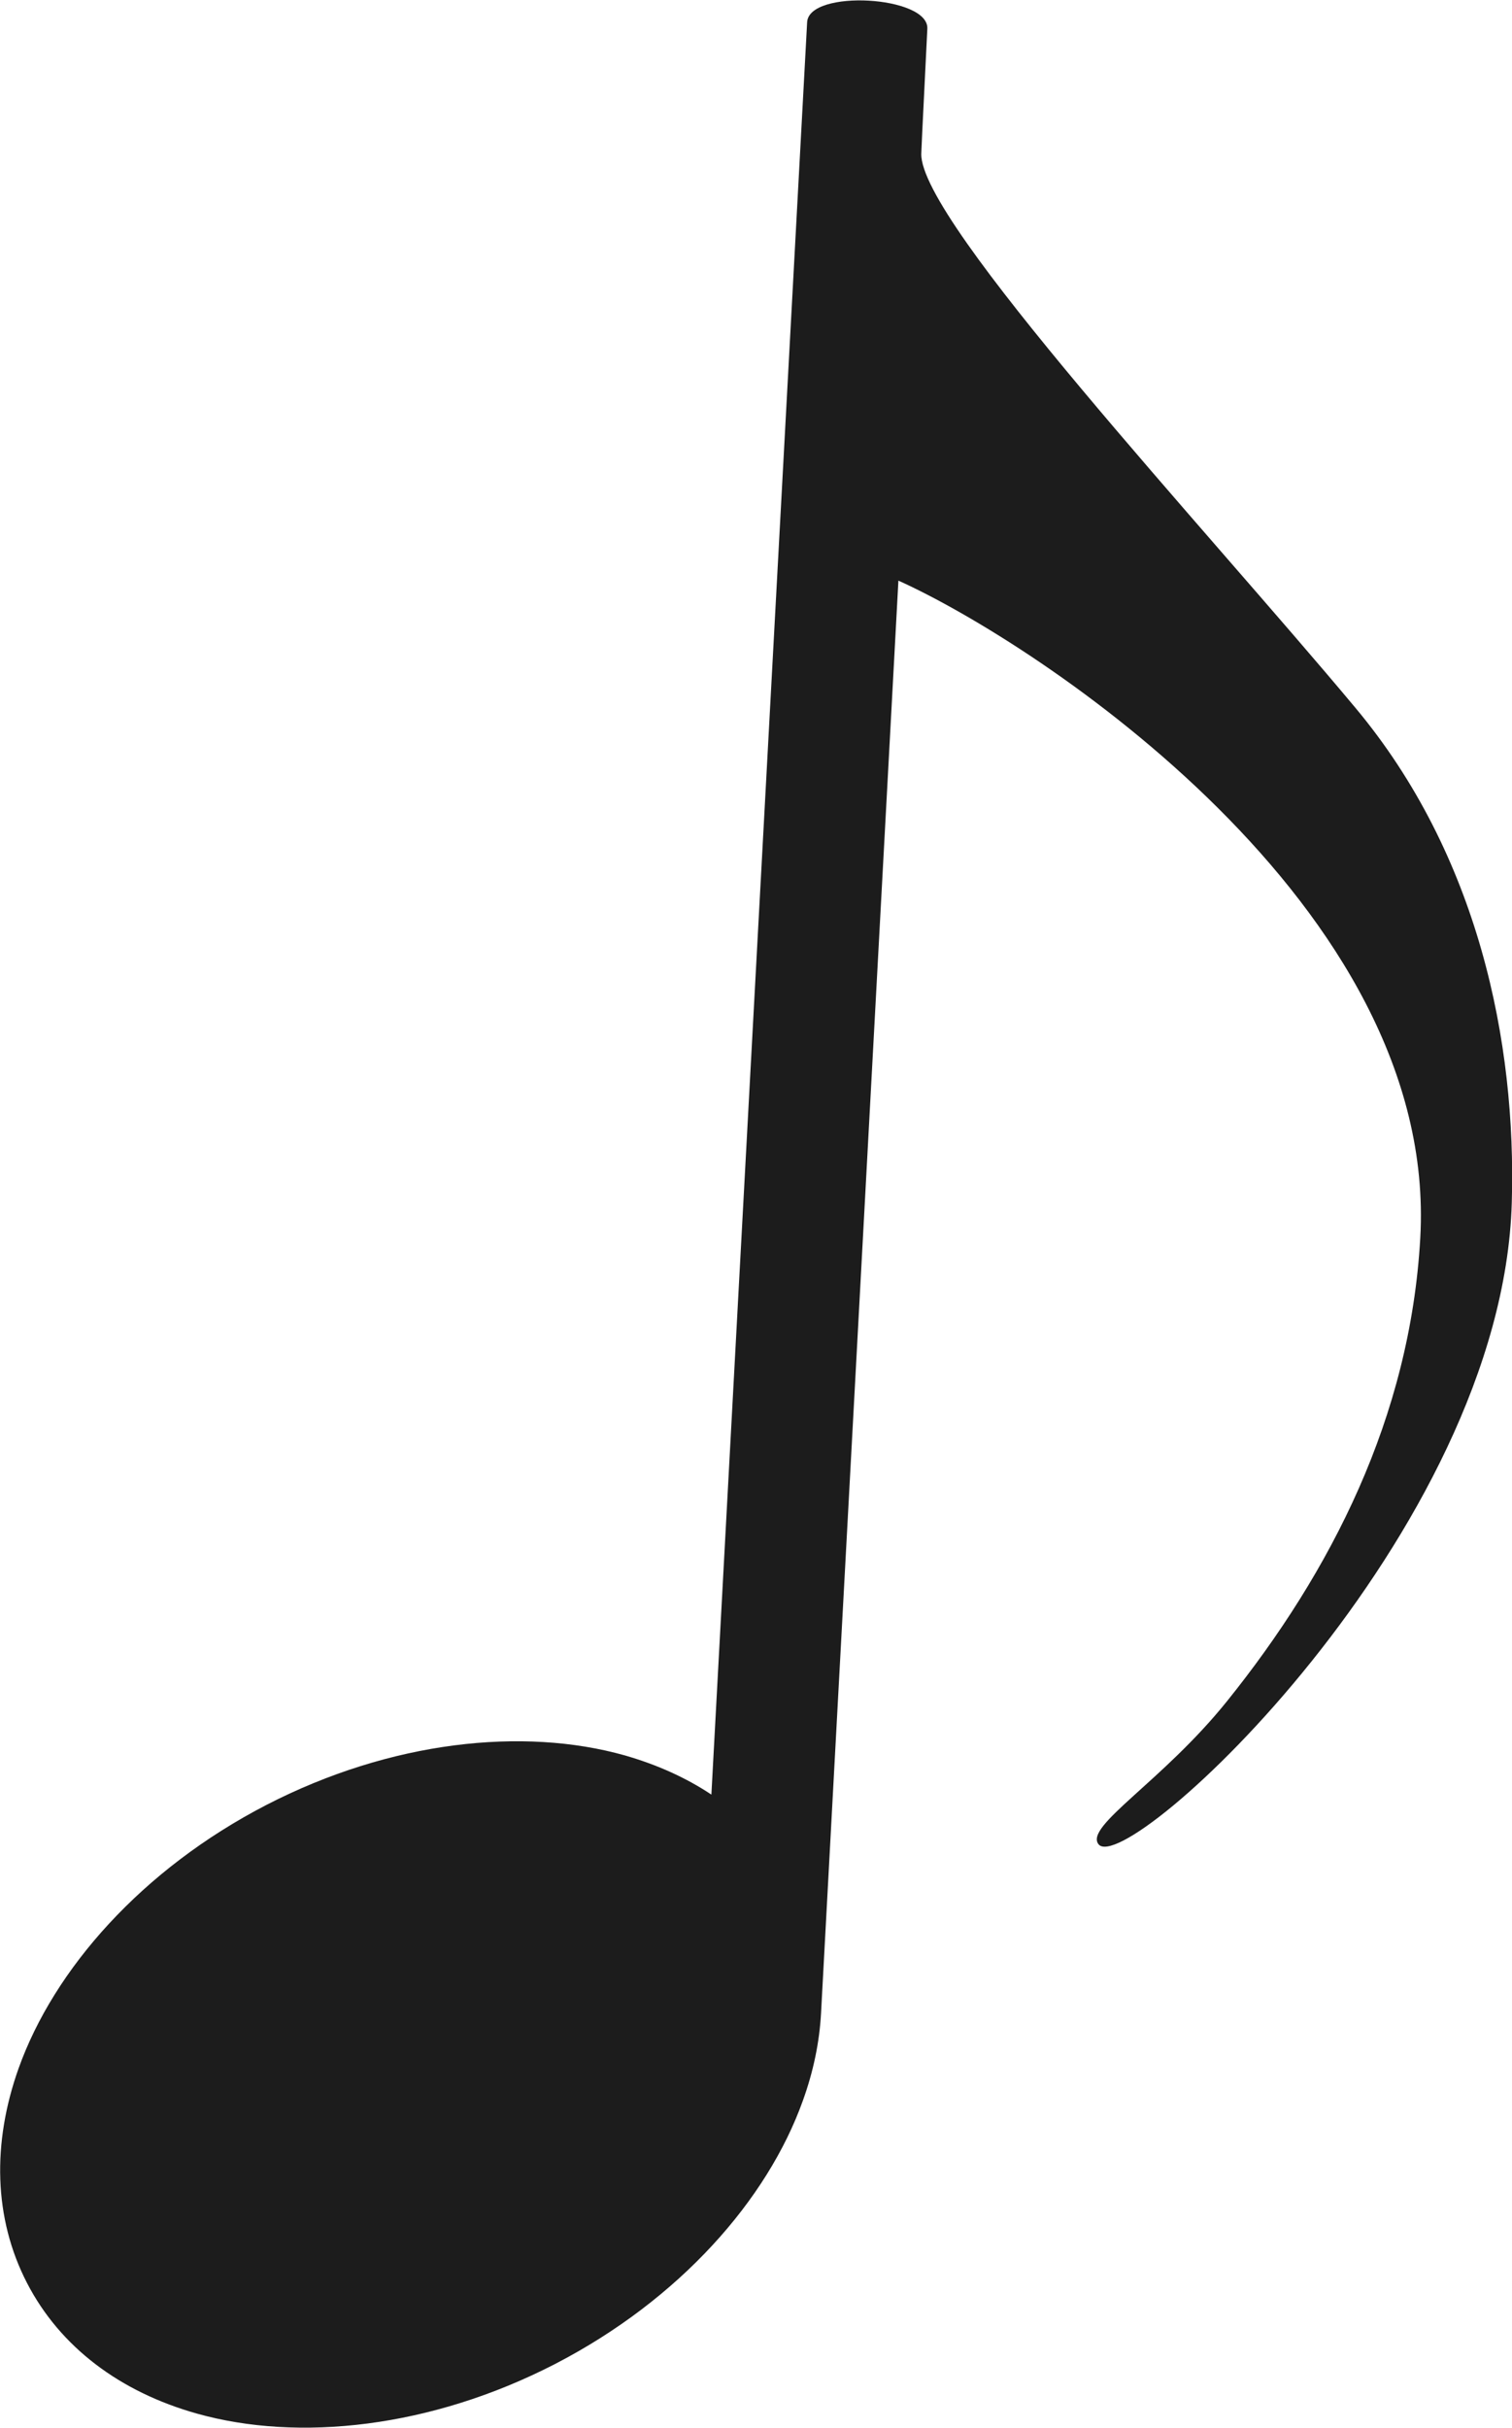 <?xml version="1.0" encoding="utf-8"?>
<svg xmlns="http://www.w3.org/2000/svg" id="b" viewBox="0 0 67.42 108.21">
  <defs>
    <style>.d{fill:#1c1c1c;fill-rule:evenodd;}</style>
  </defs>
  <g id="c">
    <path class="d" d="M31.72,79.99c-1.14-.76-2.44-1.34-3.87-1.75-4.52-1.27-10.42-.65-15.97,2.21h0c-5.55,2.87-9.47,7.32-11.05,11.74-1.19,3.34-1.11,6.69.37,9.56,1.48,2.87,4.16,4.87,7.58,5.83,4.52,1.27,10.42.65,15.97-2.21,5.55-2.87,9.47-7.32,11.05-11.74.47-1.3.74-2.61.81-3.89l3.45-63.86c6.13,2.76,24.11,14.5,23.27,29.3-.45,7.99-3.98,14.88-8.62,20.65-2.89,3.59-6.35,5.56-5.73,6.37,1.22,1.58,18-13.81,18.43-28.59.21-7.14-1.48-15.5-6.98-22.07-6.74-8.07-19.43-21.66-19.35-24.69.02-.63.22-4.46.27-5.57.07-1.47-5.28-1.77-5.36-.29-.75,13.82-4.27,79.01-4.27,79.01h0Z"/>
  </g>
</svg>